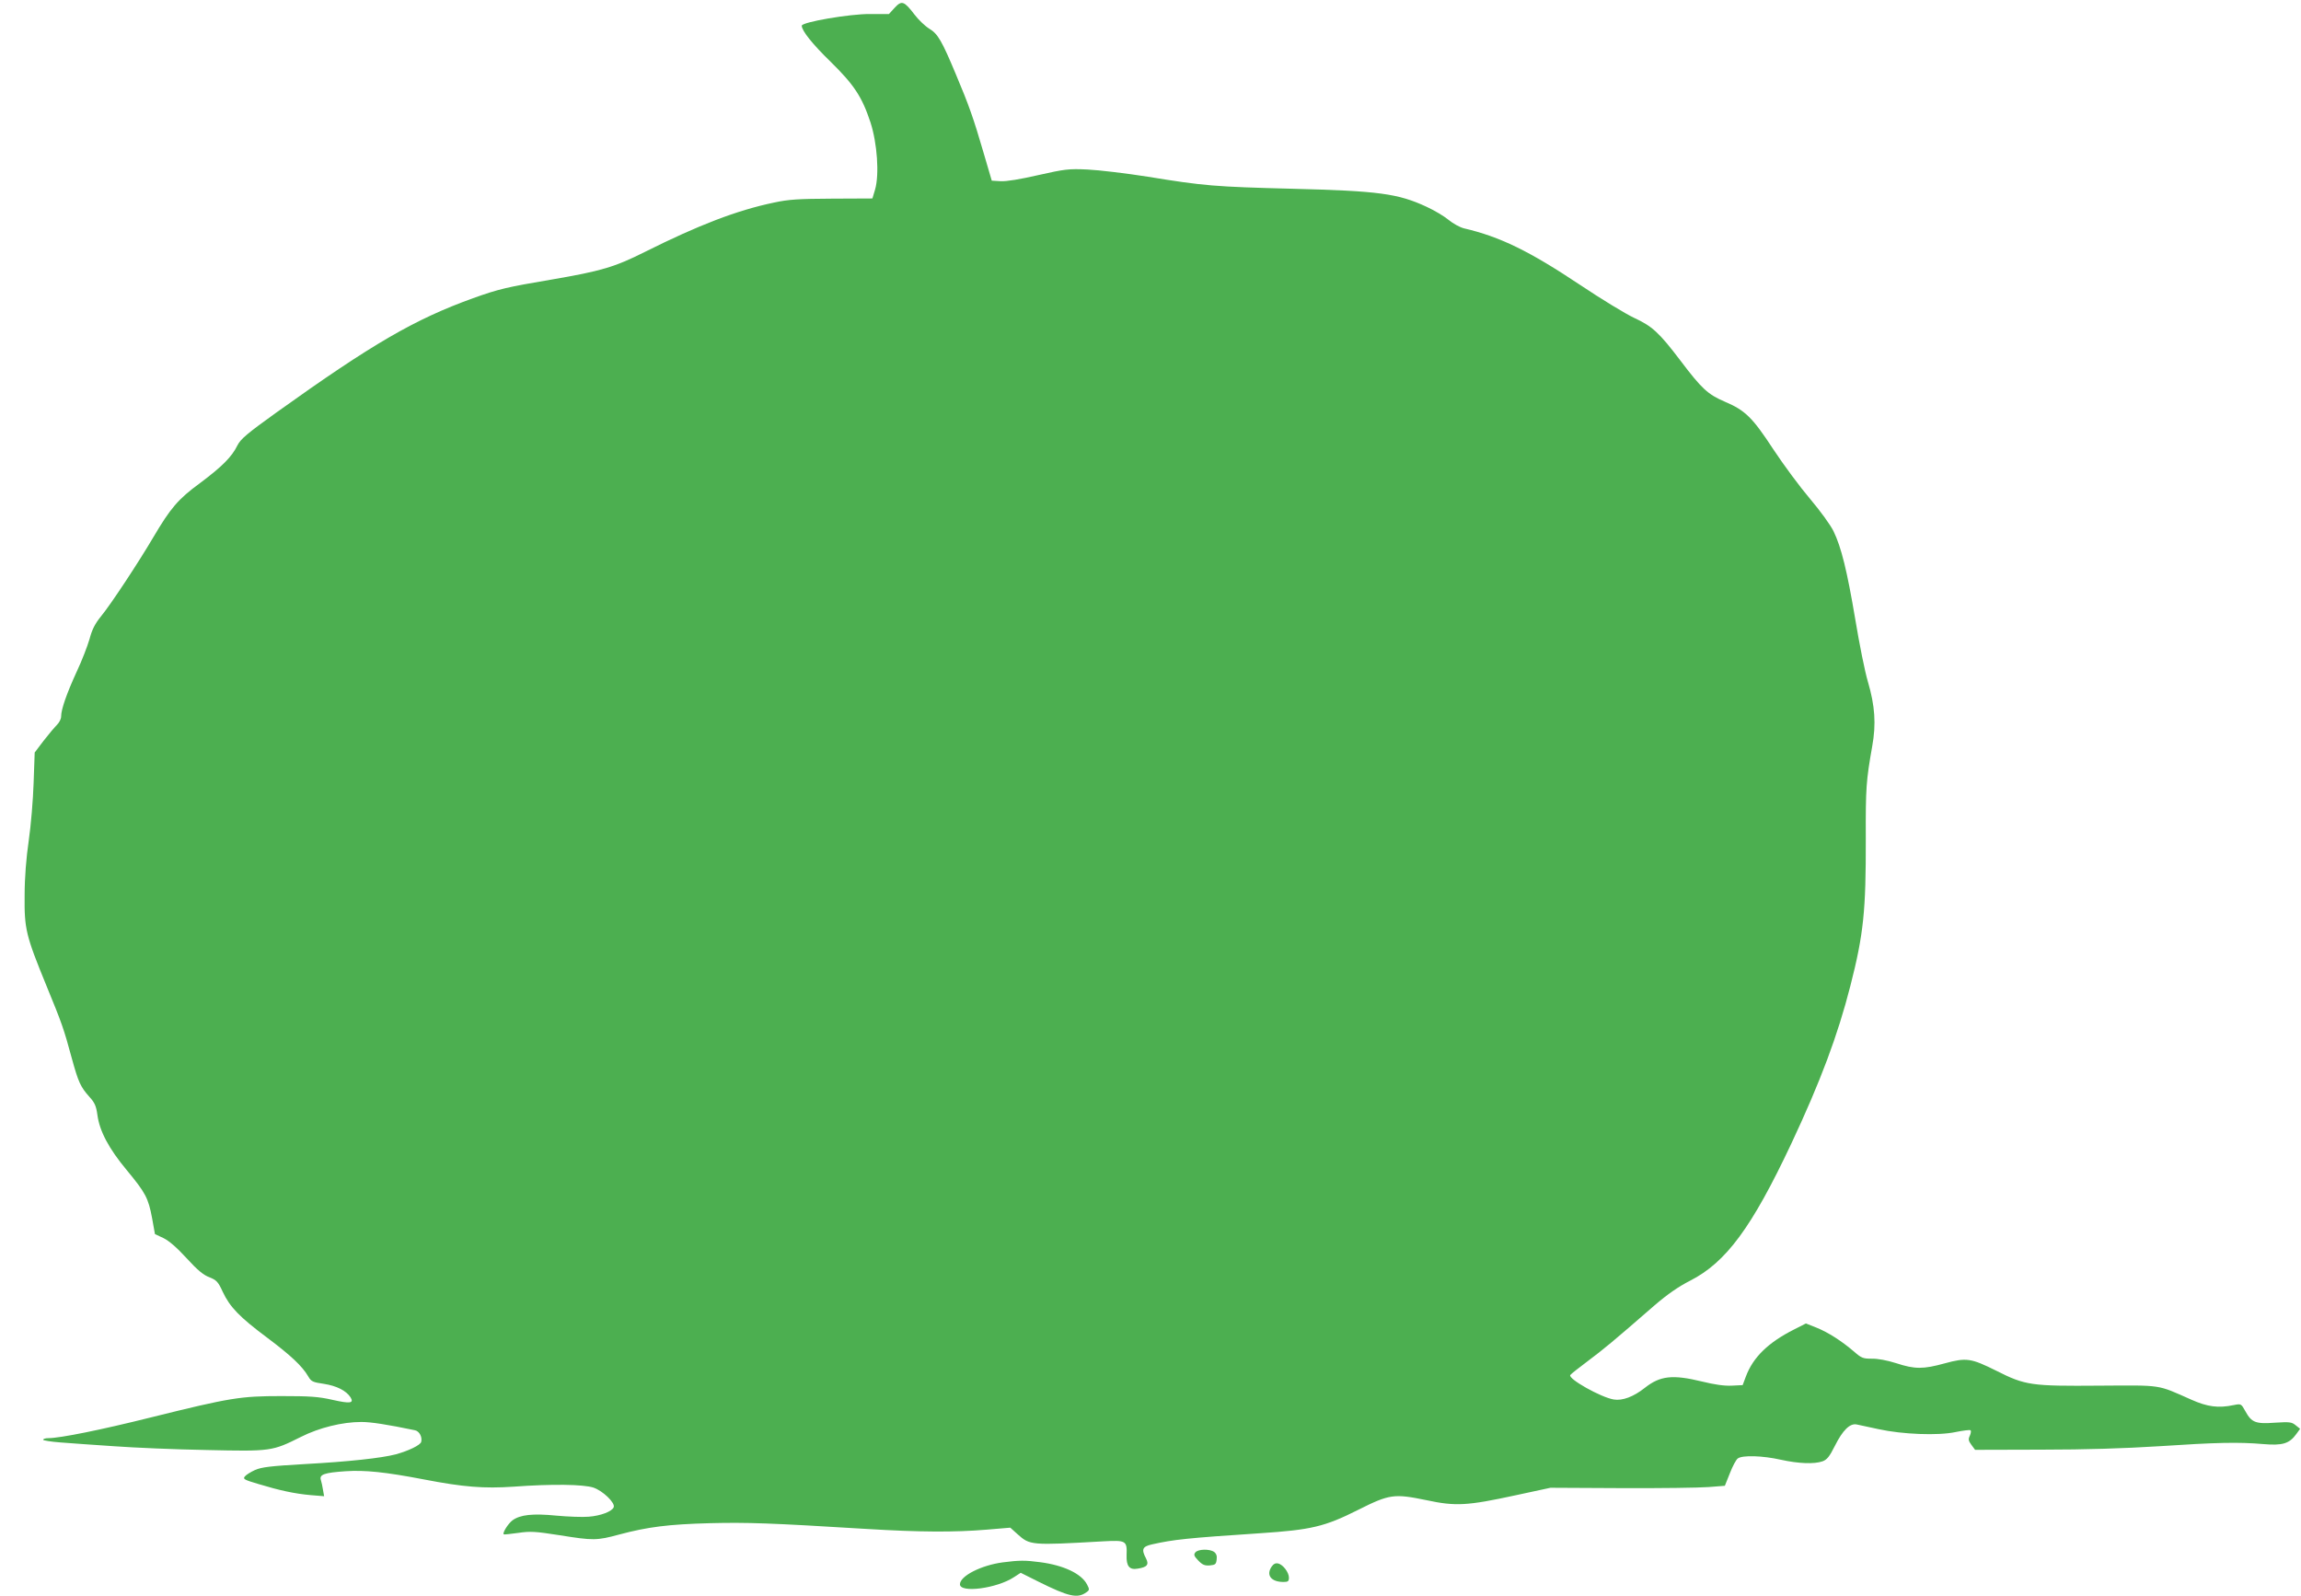 <?xml version="1.0" standalone="no"?>
<!DOCTYPE svg PUBLIC "-//W3C//DTD SVG 20010904//EN"
 "http://www.w3.org/TR/2001/REC-SVG-20010904/DTD/svg10.dtd">
<svg version="1.0" xmlns="http://www.w3.org/2000/svg"
 width="1280pt" height="888pt" viewBox="0 0 1280 888"
 preserveAspectRatio="xMidYMid meet">
<g transform="translate(0,888) scale(0.1,-0.1)"
fill="#4caf50" stroke="none">
<path d="M4977 8837 l-32 -35 -105 0 c-113 1 -380 -45 -380 -65 0 -28 60 -103
162 -202 129 -127 173 -193 220 -335 38 -116 50 -291 26 -374 l-15 -50 -224
-1 c-187 -1 -241 -4 -324 -22 -206 -43 -419 -125 -717 -274 -169 -85 -245
-107 -519 -154 -248 -42 -293 -52 -438 -104 -324 -117 -559 -253 -1094 -636
-163 -117 -198 -147 -216 -182 -31 -64 -85 -118 -208 -210 -123 -90 -164 -139
-261 -303 -80 -136 -234 -370 -289 -437 -35 -43 -51 -75 -65 -128 -11 -38 -43
-122 -73 -185 -54 -118 -85 -206 -85 -246 0 -13 -10 -33 -23 -46 -13 -13 -46
-52 -74 -88 l-50 -66 -6 -169 c-3 -94 -15 -237 -27 -320 -14 -96 -23 -206 -23
-305 -2 -187 6 -222 122 -505 85 -207 95 -234 141 -404 36 -131 48 -157 97
-212 30 -33 38 -51 45 -102 12 -89 63 -186 163 -306 105 -127 120 -155 141
-267 l16 -89 47 -22 c31 -15 75 -53 129 -112 60 -66 94 -94 127 -106 39 -16
48 -24 74 -81 40 -85 93 -140 247 -255 132 -99 195 -158 229 -216 16 -28 25
-32 87 -41 71 -11 124 -38 148 -75 20 -33 -2 -36 -100 -14 -79 18 -127 21
-285 21 -227 0 -284 -9 -723 -118 -280 -70 -508 -116 -573 -116 -16 0 -29 -4
-29 -9 0 -4 44 -11 98 -15 53 -4 187 -14 297 -21 110 -8 342 -18 515 -21 359
-8 364 -7 524 73 101 51 230 83 336 83 54 0 144 -14 298 -46 25 -5 42 -38 35
-65 -5 -18 -69 -49 -141 -69 -80 -21 -265 -41 -503 -54 -193 -11 -243 -17
-280 -33 -24 -11 -50 -27 -57 -36 -12 -14 -3 -19 75 -42 115 -35 201 -54 292
-62 l74 -6 -6 34 c-3 19 -8 44 -12 56 -10 31 19 41 138 49 107 7 218 -4 437
-46 218 -42 331 -51 496 -40 217 16 389 13 445 -5 53 -18 122 -85 113 -109 -9
-24 -73 -48 -139 -53 -33 -3 -115 0 -180 6 -133 13 -201 5 -244 -26 -24 -18
-57 -70 -49 -78 1 -2 38 2 81 8 68 10 95 8 230 -13 187 -30 207 -30 332 4 157
42 274 57 505 63 206 5 332 1 870 -32 294 -18 491 -19 669 -4 l131 11 39 -35
c70 -63 73 -64 477 -41 129 7 134 4 131 -78 -2 -60 16 -82 61 -74 53 8 65 22
47 57 -27 51 -20 66 33 78 120 27 194 35 601 62 285 19 359 36 546 130 175 88
200 91 380 54 163 -35 227 -31 495 27 l195 42 395 -2 c217 -1 435 2 485 6 l90
7 28 70 c15 39 35 76 44 82 25 19 137 16 239 -7 100 -22 186 -25 232 -9 25 9
39 26 69 86 44 88 84 127 122 119 14 -3 69 -15 121 -26 132 -29 332 -37 429
-16 40 8 77 13 82 10 5 -2 3 -16 -3 -30 -10 -20 -8 -29 9 -52 l20 -27 369 1
c246 0 464 7 654 19 319 21 441 24 580 12 107 -9 145 2 184 56 l21 29 -25 20
c-22 18 -34 19 -115 14 -107 -8 -130 1 -164 63 -24 43 -24 43 -65 35 -86 -18
-146 -10 -236 30 -194 86 -158 80 -511 78 -379 -3 -412 1 -574 83 -141 70
-166 74 -287 41 -120 -33 -166 -33 -270 1 -50 16 -104 26 -136 25 -48 0 -57 3
-99 40 -68 58 -142 106 -209 133 l-58 23 -65 -33 c-145 -73 -229 -155 -269
-262 l-18 -48 -61 -3 c-41 -2 -96 6 -165 23 -164 40 -233 32 -318 -35 -63 -50
-125 -73 -173 -65 -72 12 -255 115 -242 136 3 5 47 40 98 78 88 66 137 106
369 308 73 63 135 106 200 139 200 102 343 296 563 763 162 345 258 602 328
876 74 289 87 419 86 820 -1 284 2 322 36 515 22 123 15 224 -24 357 -17 56
-48 212 -70 345 -46 273 -78 403 -121 492 -16 34 -75 115 -131 181 -56 66
-148 190 -204 275 -116 177 -156 217 -269 265 -96 41 -130 73 -248 229 -120
158 -157 191 -258 238 -47 22 -182 104 -300 183 -282 188 -445 268 -647 315
-23 6 -61 27 -85 47 -24 20 -79 53 -123 73 -157 73 -265 88 -745 100 -431 11
-493 16 -805 67 -121 19 -272 37 -335 40 -106 5 -127 2 -274 -31 -100 -23
-178 -36 -210 -34 l-49 3 -47 160 c-53 182 -80 260 -152 430 -78 187 -101 227
-148 255 -23 14 -60 49 -82 78 -59 77 -72 81 -111 39z"/>
<path d="M6650 245 c-11 -13 -8 -21 16 -46 23 -24 36 -29 64 -27 31 3 35 7 38
33 3 19 -2 33 -14 42 -25 18 -89 16 -104 -2z"/>
<path d="M5578 189 c-120 -16 -238 -76 -238 -122 0 -50 206 -23 301 40 l37 24
98 -49 c171 -85 218 -95 268 -59 17 12 17 16 3 43 -31 60 -130 107 -261 124
-82 11 -116 11 -208 -1z"/>
<path d="M7075 167 c-34 -48 -5 -87 65 -87 25 0 30 4 30 24 0 29 -32 72 -60
79 -13 3 -25 -2 -35 -16z"/>
</g>
</svg>
